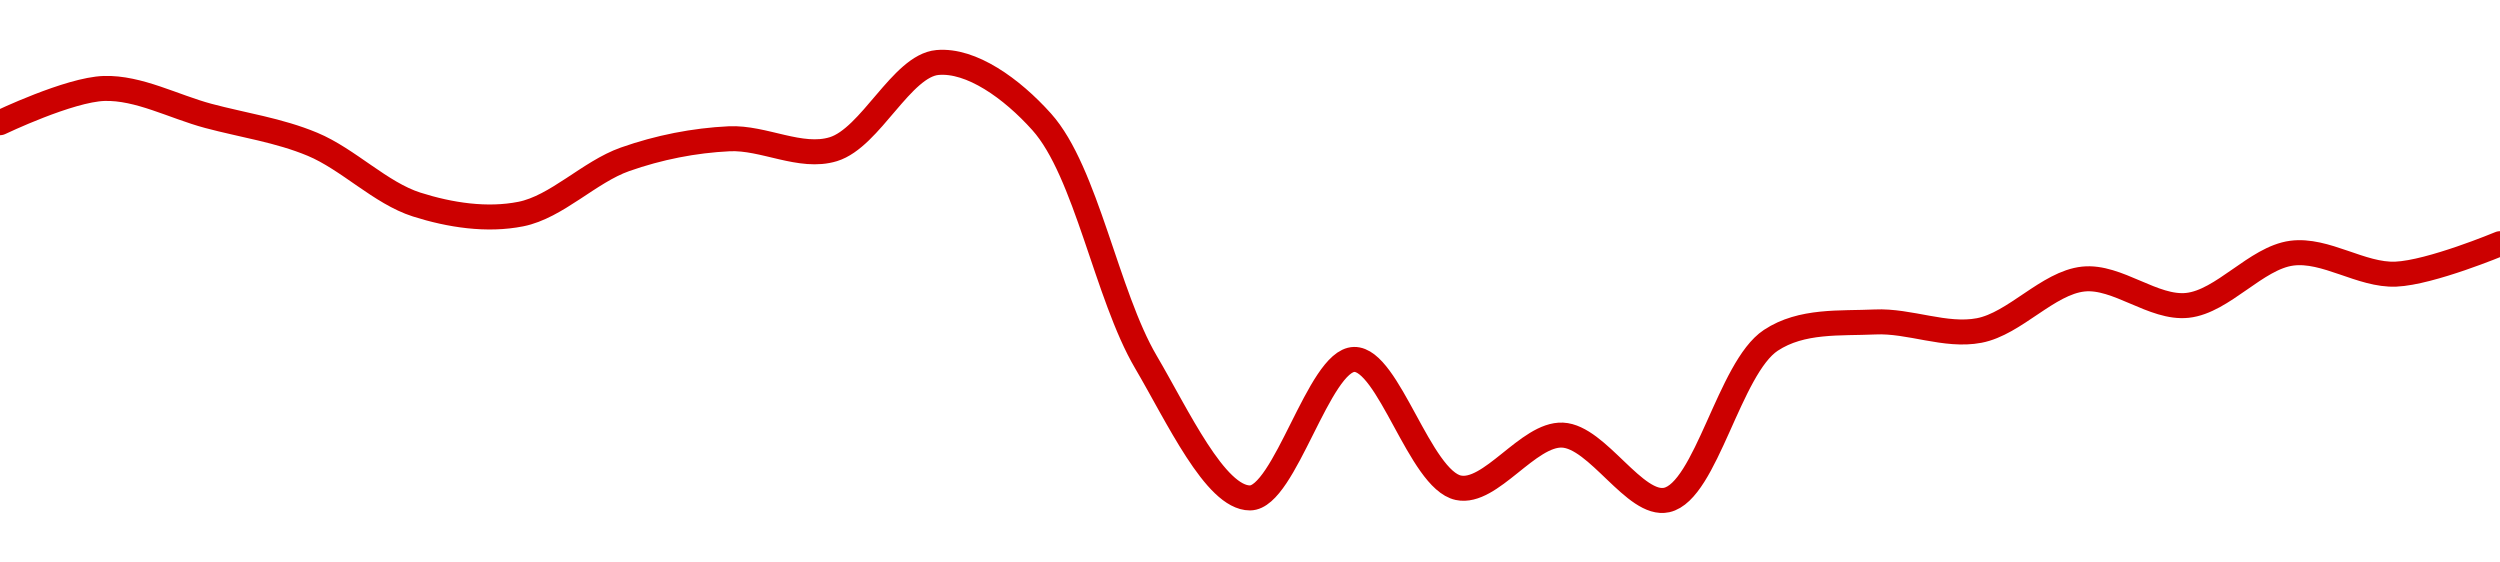 <!-- series1d: [0.04886493,0.04897066,0.04888596,0.04879834,0.04861221,0.04858284,0.04875185,0.04881531,0.04878315,0.04905084,0.04886764,0.04812632,0.0477063,0.04813392,0.0477377,0.04790027,0.04769989,0.04819298,0.04824966,0.0482233,0.04838215,0.0483009,0.048462,0.04839728,0.04849136] -->

<svg width="200" height="45" viewBox="0 0 200 45" xmlns="http://www.w3.org/2000/svg">
  <defs>
    <linearGradient id="grad-area" x1="0" y1="0" x2="0" y2="1">
      <stop offset="0%" stop-color="rgba(255,82,82,.2)" />
      <stop offset="100%" stop-color="rgba(0,0,0,0)" />
    </linearGradient>
  </defs>

  <path d="M0,9.816C0,9.816,5.543,7.161,8.333,7.077C11.099,6.994,13.89,8.528,16.667,9.272C19.446,10.016,22.294,10.413,25,11.542C27.857,12.734,30.451,15.448,33.333,16.364C36.02,17.218,38.966,17.662,41.667,17.125C44.531,16.555,47.147,13.753,50,12.746C52.71,11.79,55.546,11.235,58.333,11.102C61.101,10.97,64.046,12.738,66.667,11.935C69.648,11.022,72.132,5.254,75,5C77.698,4.762,80.918,7.054,83.333,9.746C86.902,13.724,88.527,23.611,91.667,28.952C94.207,33.274,97.23,39.846,100,39.834C102.786,39.822,105.522,28.807,108.333,28.755C111.079,28.704,113.602,38.366,116.667,39.02C119.242,39.571,122.256,34.686,125,34.809C127.814,34.934,130.8,40.561,133.333,40C136.491,39.301,138.343,29.42,141.667,27.225C144.142,25.591,147.214,25.886,150,25.757C152.77,25.628,155.625,26.956,158.333,26.44C161.189,25.895,163.832,22.625,166.667,22.324C169.392,22.035,172.276,24.726,175,24.429C177.836,24.12,180.489,20.636,183.333,20.255C186.05,19.892,188.903,22.051,191.667,21.932C194.459,21.812,200,19.495,200,19.495"
        fill="none"
        stroke="#CC0000"
        stroke-width="2"
        stroke-linejoin="round"
        stroke-linecap="round"
        />
</svg>